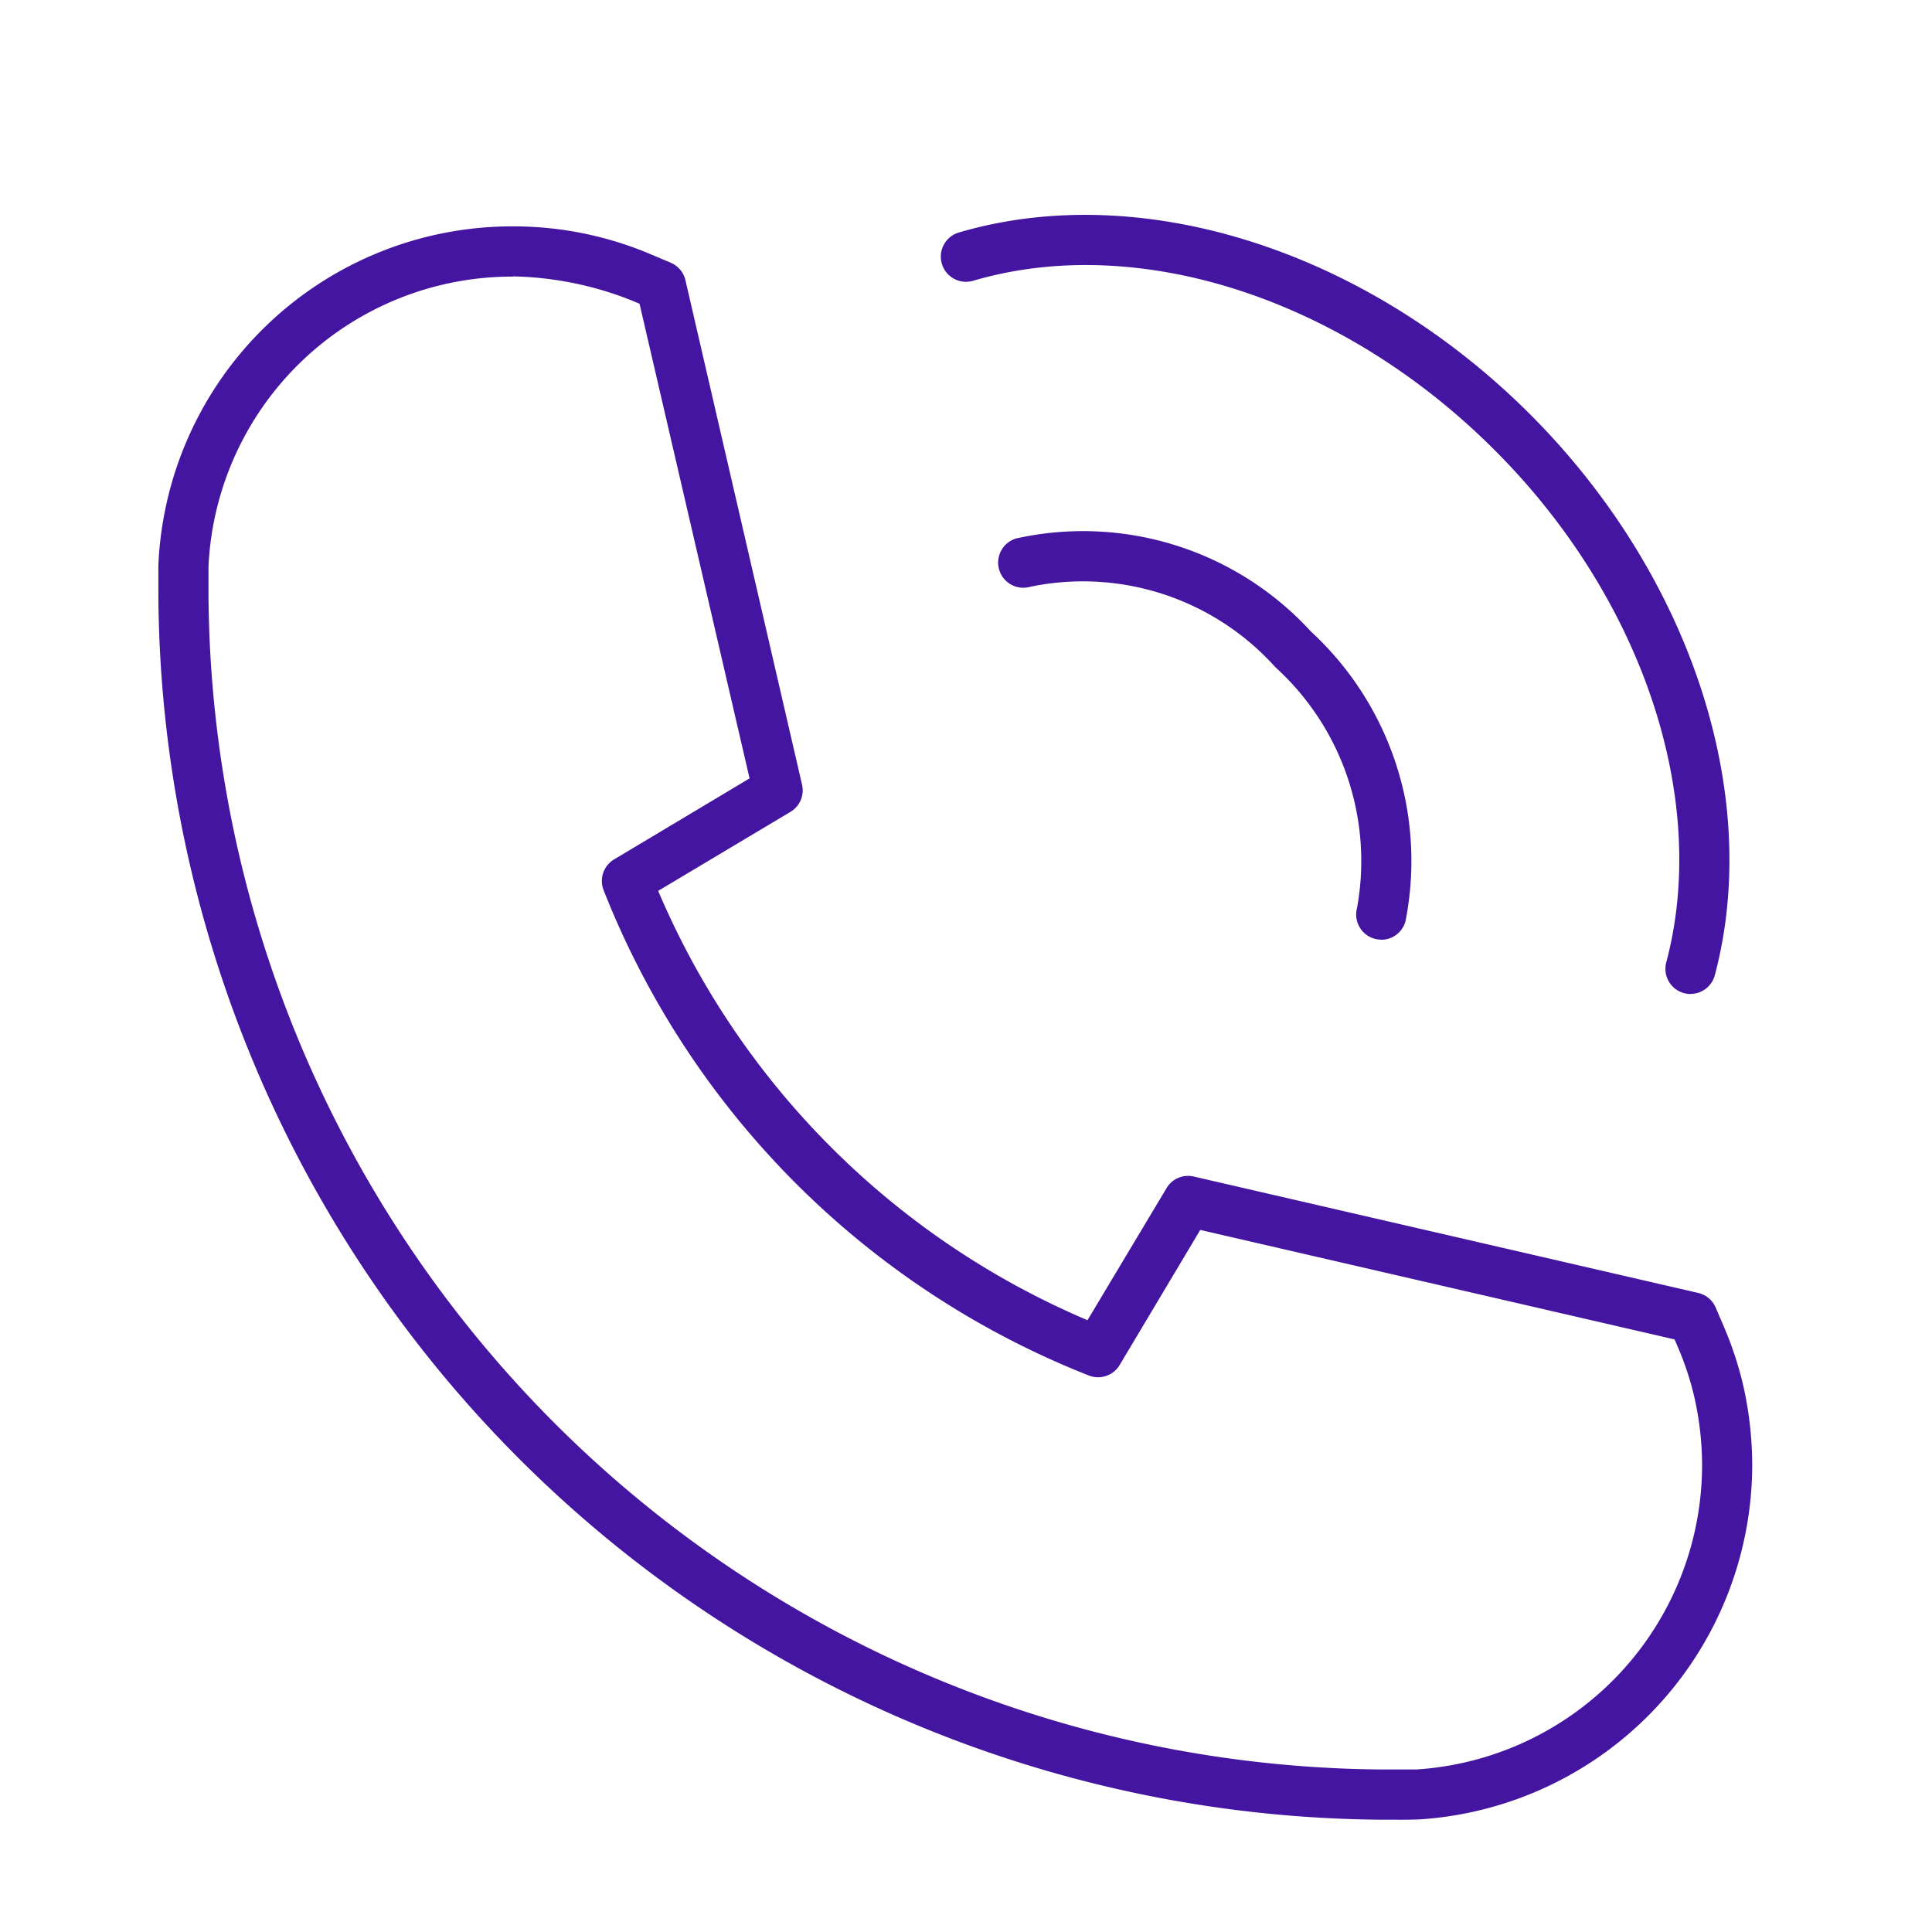<svg id="그룹_11266" data-name="그룹 11266" xmlns="http://www.w3.org/2000/svg" xmlns:xlink="http://www.w3.org/1999/xlink" width="36" height="36" viewBox="0 0 36 36">
  <defs>
    <clipPath id="clip-path">
      <rect id="사각형_7798" data-name="사각형 7798" width="36" height="36" fill="none"/>
    </clipPath>
  </defs>
  <g id="그룹_11256" data-name="그룹 11256" clip-path="url(#clip-path)">
    <path id="패스_19402" data-name="패스 19402" d="M27.189,35.547h-.351A22.96,22.96,0,0,1,4.1,12.759V12.17a6.6,6.6,0,0,1,6.6-6.312h.011a6.552,6.552,0,0,1,2.578.526l.359.152a.468.468,0,0,1,.273.325l2.173,9.4a.467.467,0,0,1-.216.507L13.413,18.24a15.1,15.1,0,0,0,8,8l1.473-2.461a.466.466,0,0,1,.507-.216l9.4,2.169a.47.47,0,0,1,.325.272l.155.361.008.02a6.5,6.5,0,0,1,.357,1.1,6.8,6.8,0,0,1,.161,1.457,6.63,6.63,0,0,1-6.2,6.6c-.16.006-.287.006-.408.006M10.7,6.794a5.664,5.664,0,0,0-5.666,5.4v.561A22.027,22.027,0,0,0,26.845,34.611h.343c.116,0,.227,0,.362,0a5.69,5.69,0,0,0,5.315-5.663,5.806,5.806,0,0,0-.139-1.251,5.491,5.491,0,0,0-.314-.959l-.01-.024-.05-.116-8.838-2.04-1.5,2.514a.469.469,0,0,1-.572.2,16.038,16.038,0,0,1-9.047-9.048.468.468,0,0,1,.2-.572l2.521-1.508L13.066,7.3l-.14-.059a6.321,6.321,0,0,0-2.217-.451Z" transform="translate(-1.149 -1.64)" fill="#4415A0"/>
    <path id="패스_19403" data-name="패스 19403" d="M32.973,21.346a.468.468,0,0,1-.452-.588A4.878,4.878,0,0,0,31,16.27a4.82,4.82,0,0,0-4.565-1.5.468.468,0,1,1-.264-.9,5.755,5.755,0,0,1,5.49,1.733A5.813,5.813,0,0,1,33.425,21a.467.467,0,0,1-.451.348" transform="translate(-7.235 -3.837)" fill="#4415A0"/>
    <path id="패스_19404" data-name="패스 19404" d="M38.319,20.08a.469.469,0,0,1-.453-.588c.811-3.048-.446-6.8-3.2-9.549C31.847,7.121,28.034,5.883,24.95,6.79a.468.468,0,0,1-.264-.9c3.406-1,7.584.329,10.643,3.388,2.985,2.985,4.337,7.088,3.442,10.452a.468.468,0,0,1-.452.348" transform="translate(-6.818 -1.558)" fill="#4415A0"/>
  </g>
</svg>
